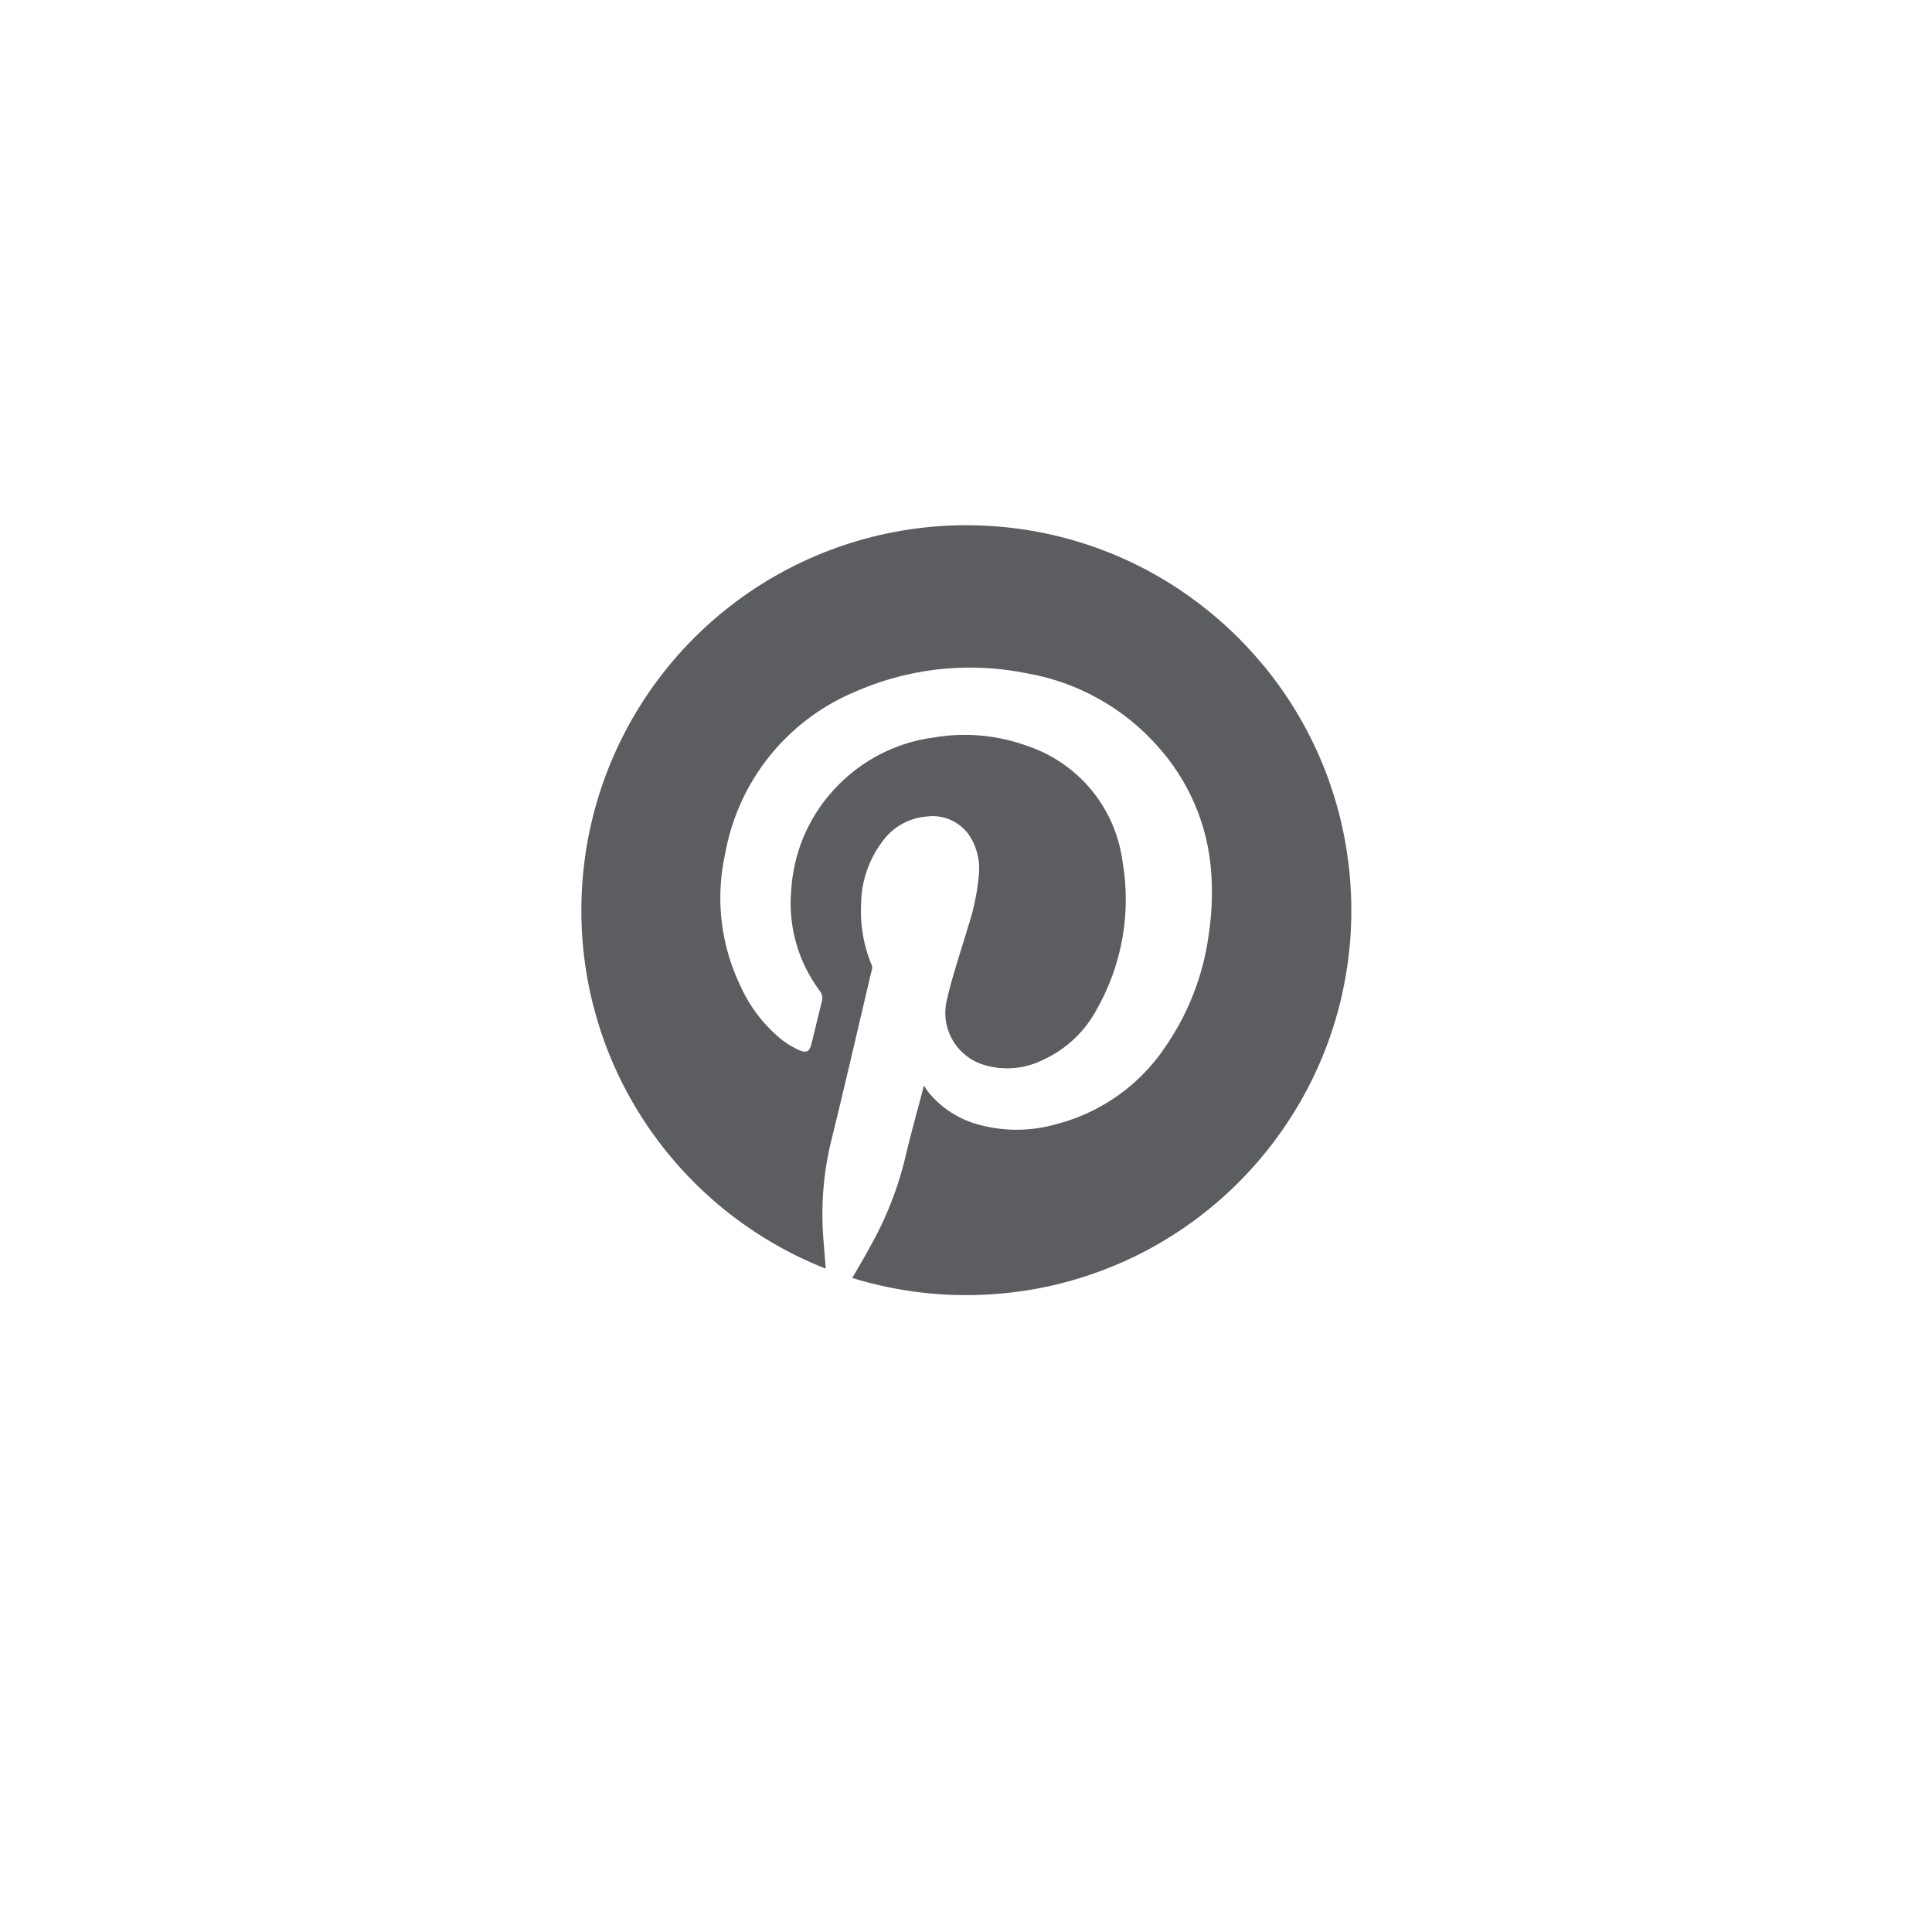 <svg xmlns="http://www.w3.org/2000/svg" xmlns:xlink="http://www.w3.org/1999/xlink" width="103" height="103" viewBox="0 0 103 103">
  <defs>
    <filter id="Rectangle_14612" x="0" y="0" width="103" height="103" filterUnits="userSpaceOnUse">
      <feOffset dy="3" input="SourceAlpha"/>
      <feGaussianBlur stdDeviation="3" result="blur"/>
      <feFlood flood-opacity="0.161"/>
      <feComposite operator="in" in2="blur"/>
      <feComposite in="SourceGraphic"/>
    </filter>
  </defs>
  <g id="Group_39244" data-name="Group 39244" transform="translate(-1686 -418.095)">
    <g transform="matrix(1, 0, 0, 1, 1686, 418.09)" filter="url(#Rectangle_14612)">
      <rect id="Rectangle_14612-2" data-name="Rectangle 14612" width="85" height="85" rx="20" transform="translate(9 6)" fill="#fff"/>
    </g>
    <path id="Path_80070" data-name="Path 80070" d="M1350.775,33.232a20.426,20.426,0,0,1-.449,4.279c-.027.128-.054.255-.083.38-.036.157-.074.312-.115.47a20.423,20.423,0,0,1-2.559,5.888c-.034.052-.068.1-.1.156-.13.2-.265.4-.407.6a20.025,20.025,0,0,1-1.952,2.385c-.127.133-.255.265-.383.394a20.573,20.573,0,0,1-5.575,3.948c-.118.056-.235.111-.355.166-.16.074-.324.145-.488.214-.079.035-.16.069-.242.1-.039.017-.078.032-.116.047-.1.042-.209.084-.314.125-.361.14-.726.27-1.1.389l-.285.09a20.249,20.249,0,0,1-3.386.726c-.172.022-.343.042-.515.059-.11.012-.218.022-.328.03s-.236.02-.354.027c-.1.008-.2.014-.307.019-.034,0-.066.005-.1.005-.155.008-.311.013-.466.019h-.014c-.174.005-.346.007-.52.007h-.02c-.157,0-.316,0-.473-.007-.036,0-.071,0-.106,0-.139,0-.279-.009-.417-.017-.039,0-.078,0-.115-.005-.145-.007-.29-.017-.434-.027-.027,0-.054,0-.081-.007-.154-.012-.307-.027-.461-.042-.339-.034-.677-.078-1.011-.128a.065.065,0,0,1-.031-.005,20.379,20.379,0,0,1-2.935-.674l-.014-.005c.446-.735.861-1.474,1.26-2.224a18.484,18.484,0,0,0,1.626-4.425c.287-1.2.621-2.386.939-3.6.1.144.184.279.282.4a5.189,5.189,0,0,0,2.755,1.709,7.646,7.646,0,0,0,4.039-.062,10.011,10.011,0,0,0,5.884-4.252,13.709,13.709,0,0,0,2.233-5.926,14.659,14.659,0,0,0,.122-3.229,11.176,11.176,0,0,0-2.665-6.515,12.1,12.1,0,0,0-7.2-4.114,15.184,15.184,0,0,0-9.06.966,11.56,11.56,0,0,0-6.985,8.658,10.814,10.814,0,0,0,.768,6.951,7.9,7.9,0,0,0,2.145,2.881,4.487,4.487,0,0,0,1.028.638c.382.167.552.088.652-.309.191-.765.371-1.533.564-2.3a.612.612,0,0,0-.115-.55,7.807,7.807,0,0,1-1.518-5.407,8.639,8.639,0,0,1,2.309-5.355,8.741,8.741,0,0,1,5.3-2.746,9.737,9.737,0,0,1,4.965.448,7.532,7.532,0,0,1,5.086,6.177,11.859,11.859,0,0,1-1.343,7.809,6.136,6.136,0,0,1-2.917,2.763,4.277,4.277,0,0,1-3.21.233,2.9,2.9,0,0,1-1.89-3.46c.3-1.309.741-2.575,1.118-3.862a12.221,12.221,0,0,0,.589-2.864,3.256,3.256,0,0,0-.463-1.939,2.366,2.366,0,0,0-2.309-1.091,3.219,3.219,0,0,0-2.427,1.4,5.6,5.6,0,0,0-1.084,3.205,7.5,7.5,0,0,0,.566,3.32.375.375,0,0,1,0,.255c-.735,3.109-1.447,6.223-2.214,9.325a16.654,16.654,0,0,0-.353,5.164c.029.421.068.841.1,1.267l.014.147,0,.02c-.019-.007-.037-.013-.056-.022h0c-.181-.071-.358-.145-.535-.221a.224.224,0,0,1-.031-.013,20.432,20.432,0,0,1-4.039-2.319c-.054-.039-.11-.079-.164-.12a20.623,20.623,0,0,1-5.922-7,20.32,20.32,0,0,1-1.609-4.191c-.014-.047-.027-.1-.039-.145a20.42,20.42,0,0,1-.633-4.946c0-.044,0-.089,0-.133s0-.088,0-.132a20.519,20.519,0,0,1,20.52-20.39c.125,0,.248,0,.373.005a20.4,20.4,0,0,1,4.053.474.065.065,0,0,1,.019.005c.086.017.172.035.257.057a20.394,20.394,0,0,1,6.77,2.961s.005,0,.007.005c.106.073.213.145.319.221.081.057.162.115.241.174a20.542,20.542,0,0,1,3.732,3.489c.034.037.066.076.1.115a20.494,20.494,0,0,1,3.231,5.49c.014.037.029.074.042.11a20.362,20.362,0,0,1,1.211,4.772q.036.272.064.544c.052.515.086,1.03.1,1.545.007.184.008.368.008.554" transform="translate(407.268 433.385)" fill="#5c5d60"/>
  </g>
</svg>
